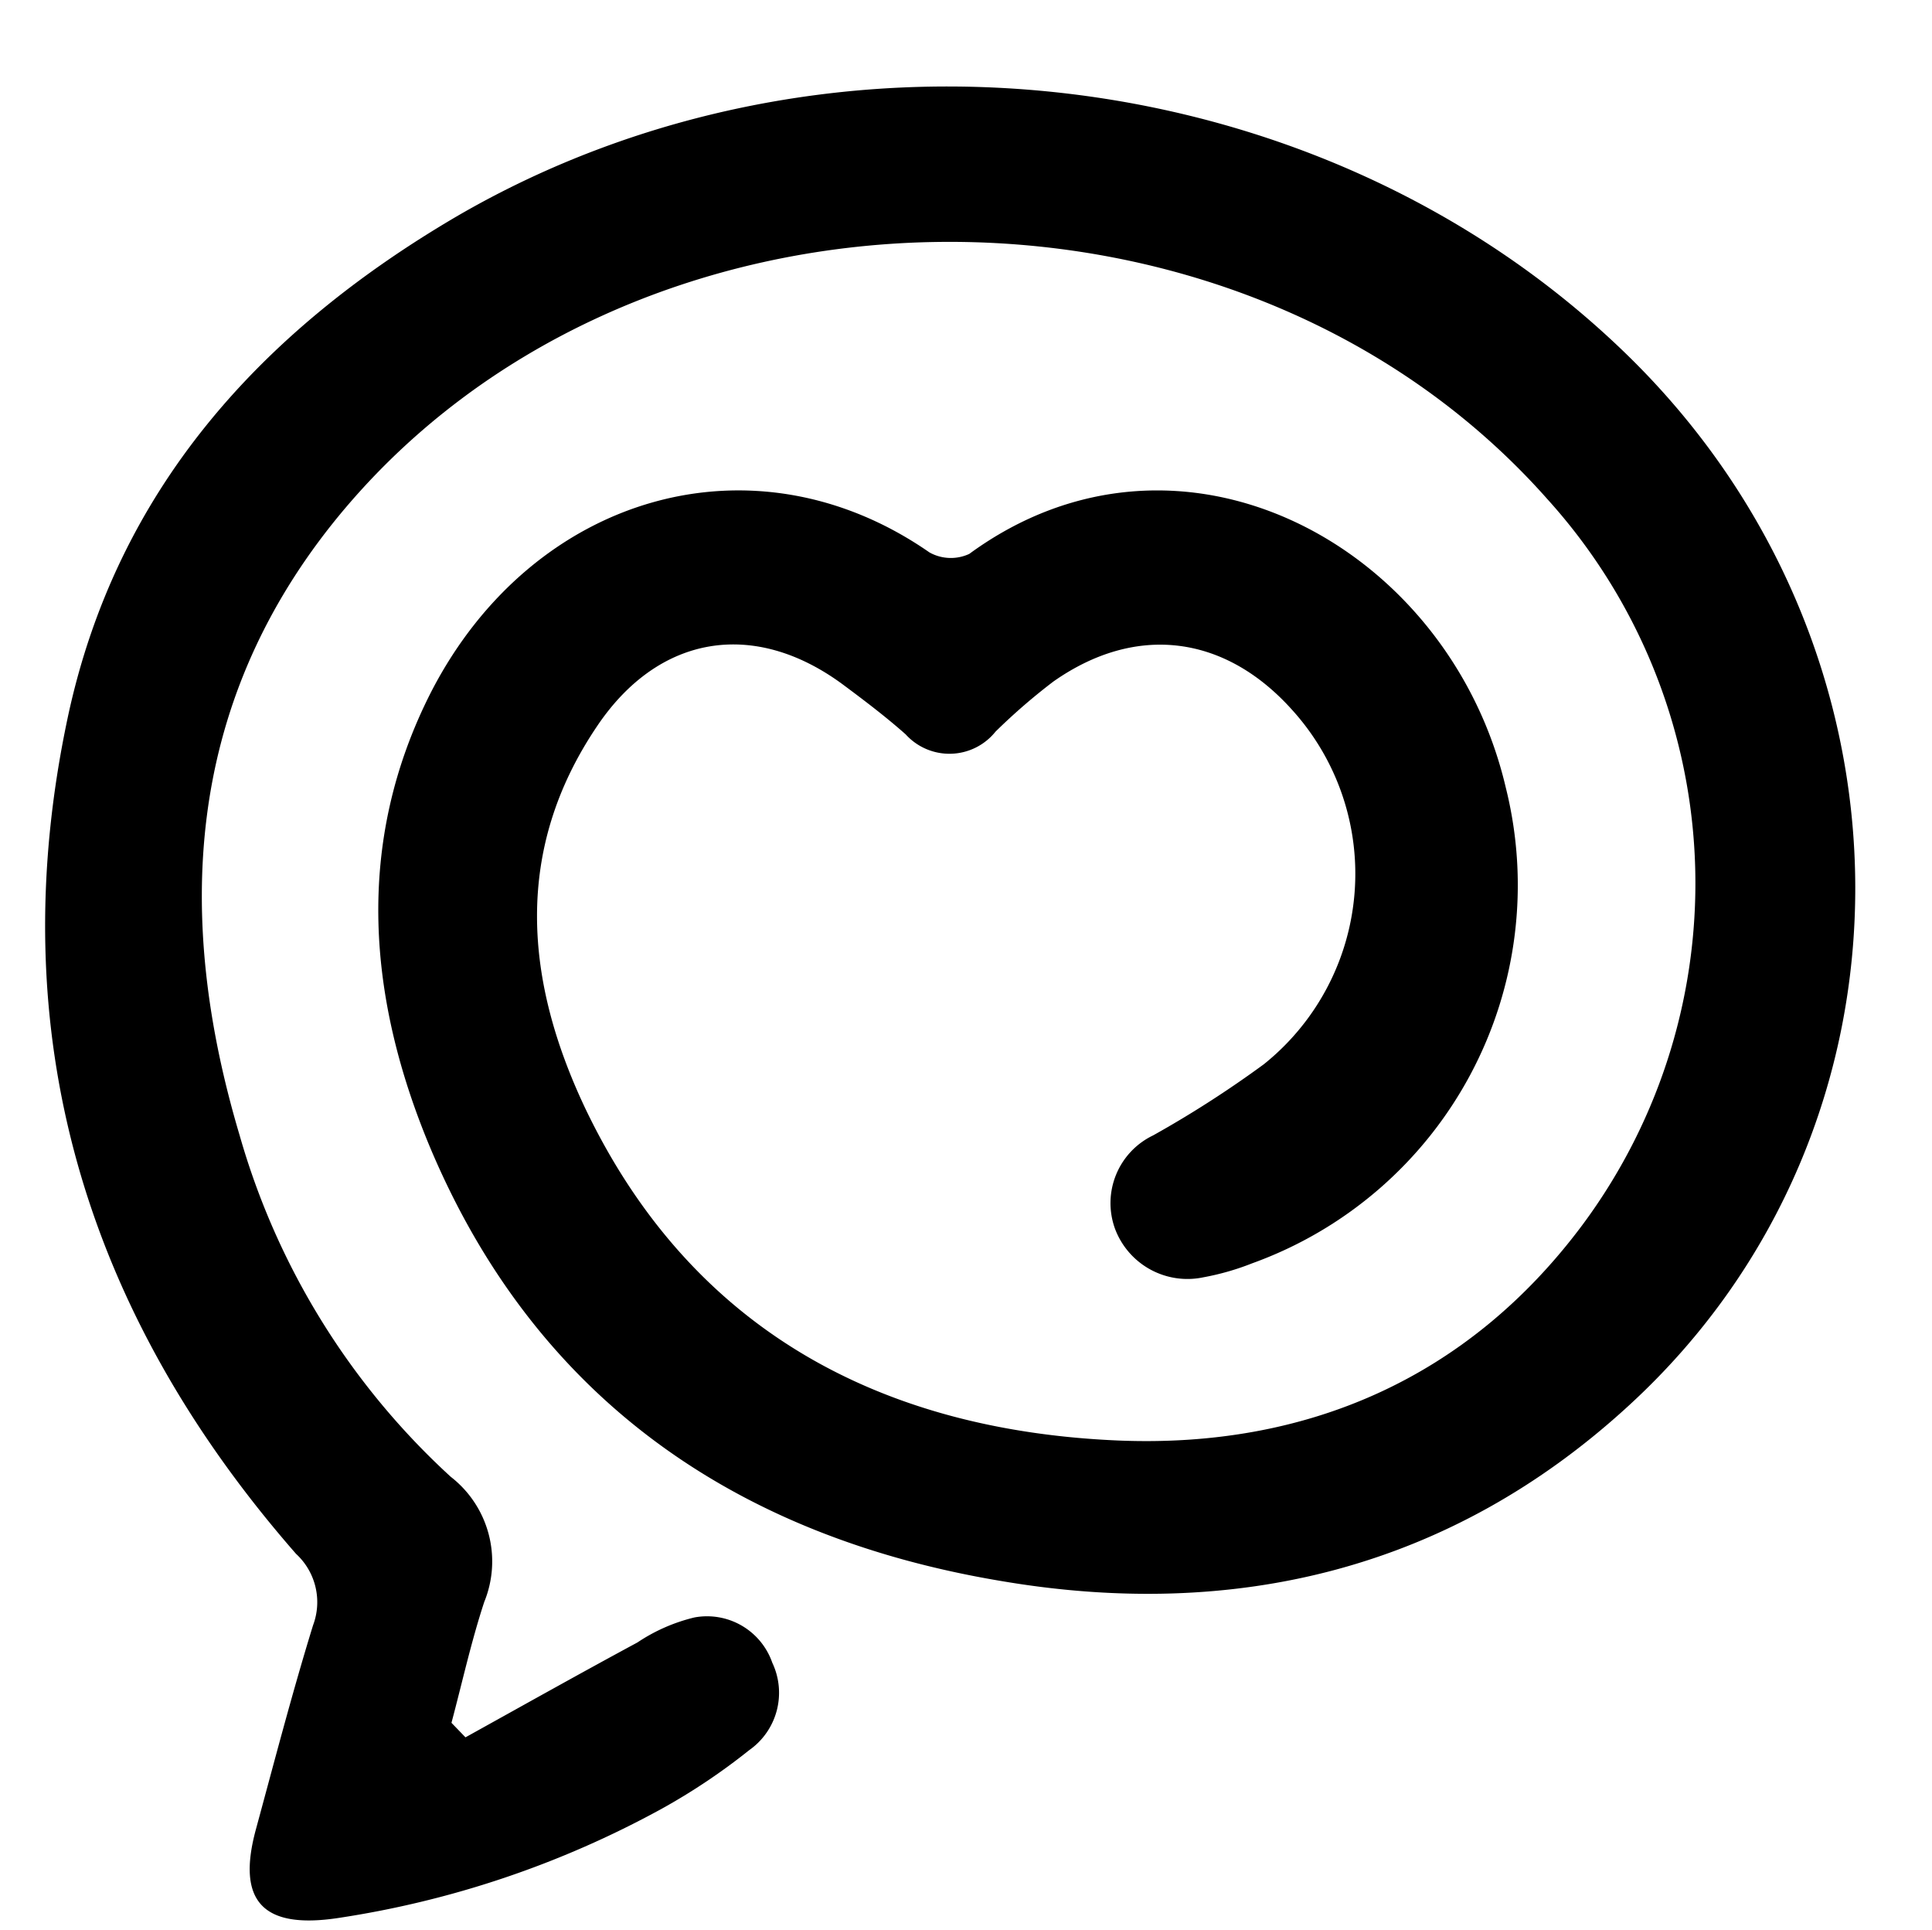 <?xml version="1.0" encoding="UTF-8"?>
<!DOCTYPE svg PUBLIC '-//W3C//DTD SVG 1.0//EN'
          'http://www.w3.org/TR/2001/REC-SVG-20010904/DTD/svg10.dtd'>
<svg data-name="Capa 1" height="77.1" preserveAspectRatio="xMidYMid meet" version="1.0" viewBox="13.5 11.8 77.2 77.1" width="77.2" xmlns="http://www.w3.org/2000/svg" xmlns:xlink="http://www.w3.org/1999/xlink" zoomAndPan="magnify"
><g id="change1_1"
  ><path d="M32.1,81.21c2.29-1.27,4.57-2.55,6.87-3.79a7.07,7.07,0,0,1,2.28-1,2.76,2.76,0,0,1,3.11,1.81,2.8,2.8,0,0,1-.92,3.49,25,25,0,0,1-3.51,2.35A38.94,38.94,0,0,1,27,88.43c-3,.45-4.06-.67-3.27-3.56.74-2.72,1.45-5.45,2.28-8.14a2.62,2.62,0,0,0-.68-2.85c-8.44-9.65-11.81-20.79-9.12-33.43,1.94-9.06,7.67-15.39,15.53-20,14.83-8.63,34.6-6.31,46.75,5.5s12.2,30.91.1,42c-7.14,6.56-15.77,8.62-25.17,7C43,73.19,35,67.77,30.74,57.77c-2.54-6-3.11-12.27,0-18.35C34.81,31.55,43.63,29,50.64,33.87a1.75,1.75,0,0,0,1.59.06c8.4-6.15,19.17-.37,21.44,9.34a16.06,16.06,0,0,1-10.13,19,10.32,10.32,0,0,1-1.95.56,3.09,3.09,0,0,1-3.54-1.95,3,3,0,0,1,1.53-3.72A42.85,42.85,0,0,0,64,54.32a9.75,9.75,0,0,0,1.13-14.16c-2.69-3-6.24-3.45-9.54-1.13a24.13,24.13,0,0,0-2.31,2,2.36,2.36,0,0,1-3.59.11c-.8-.71-1.66-1.36-2.52-2-3.53-2.6-7.34-2-9.81,1.67C34,45.78,34.47,51,36.9,56.11c4.23,8.82,11.79,12.83,21.25,13.24,7.53.32,14-2.47,18.58-8.61a22.88,22.88,0,0,0-1.4-29c-12.47-14.08-36.88-13.64-48.56,1-5.83,7.33-6.29,15.7-3.7,24.4a29.44,29.44,0,0,0,8.44,13.66,4.28,4.28,0,0,1,1.34,5c-.52,1.58-.88,3.22-1.31,4.83Z"
  /></g
></svg
>
